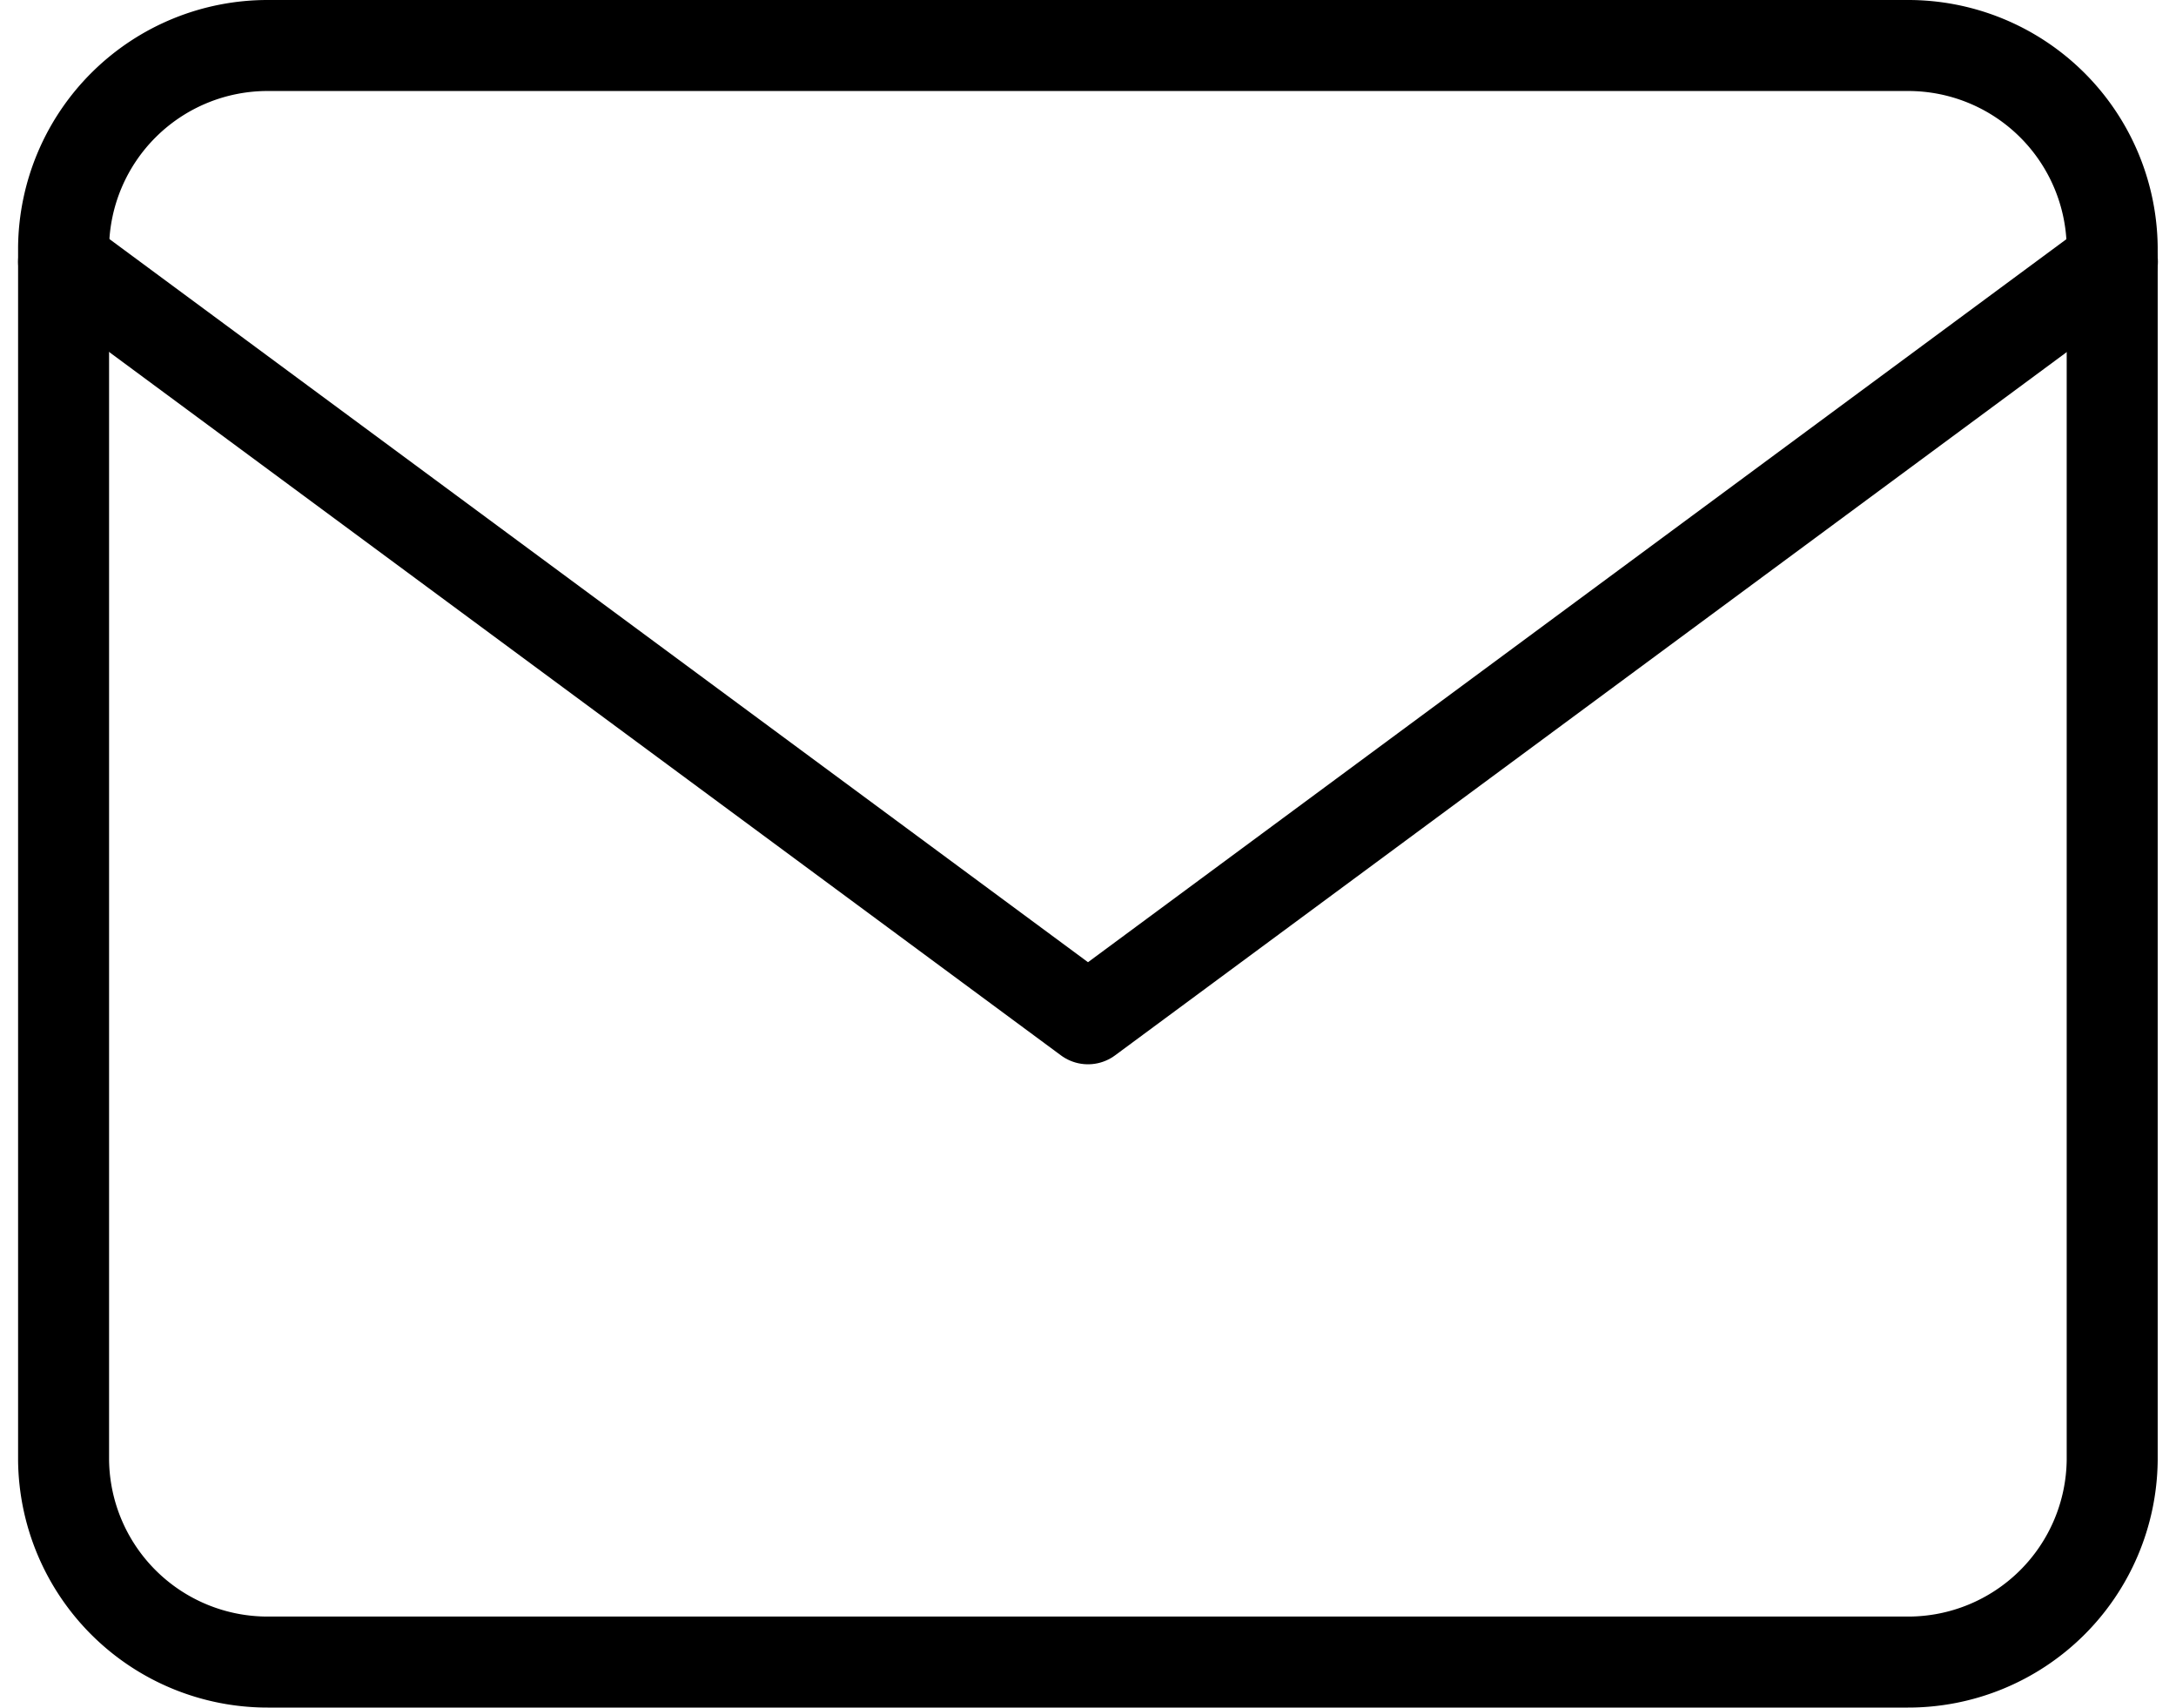 <svg xmlns="http://www.w3.org/2000/svg" width="19.132" height="15.011" viewBox="0 0 19.132 15.011">
  <g id="mail" transform="translate(0.559 0.4)">
    <path id="Path_457" data-name="Path 457" d="M4.8,6H19.212a1.794,1.794,0,0,1,1.8,1.776V18.435a1.794,1.794,0,0,1-1.8,1.776H4.8A1.794,1.794,0,0,1,3,18.435V7.776A1.794,1.794,0,0,1,4.8,6Z" transform="translate(-3 -6)" fill="none" stroke="#000" stroke-linecap="round" stroke-linejoin="round" stroke-width="0.8"/>
    <path id="Path_458" data-name="Path 458" d="M21.014,9l-9.007,6.655L3,9" transform="translate(-3 -7.099)" fill="none" stroke="#000" stroke-linecap="round" stroke-linejoin="round" stroke-width="0.8"/>
  </g>
</svg>
